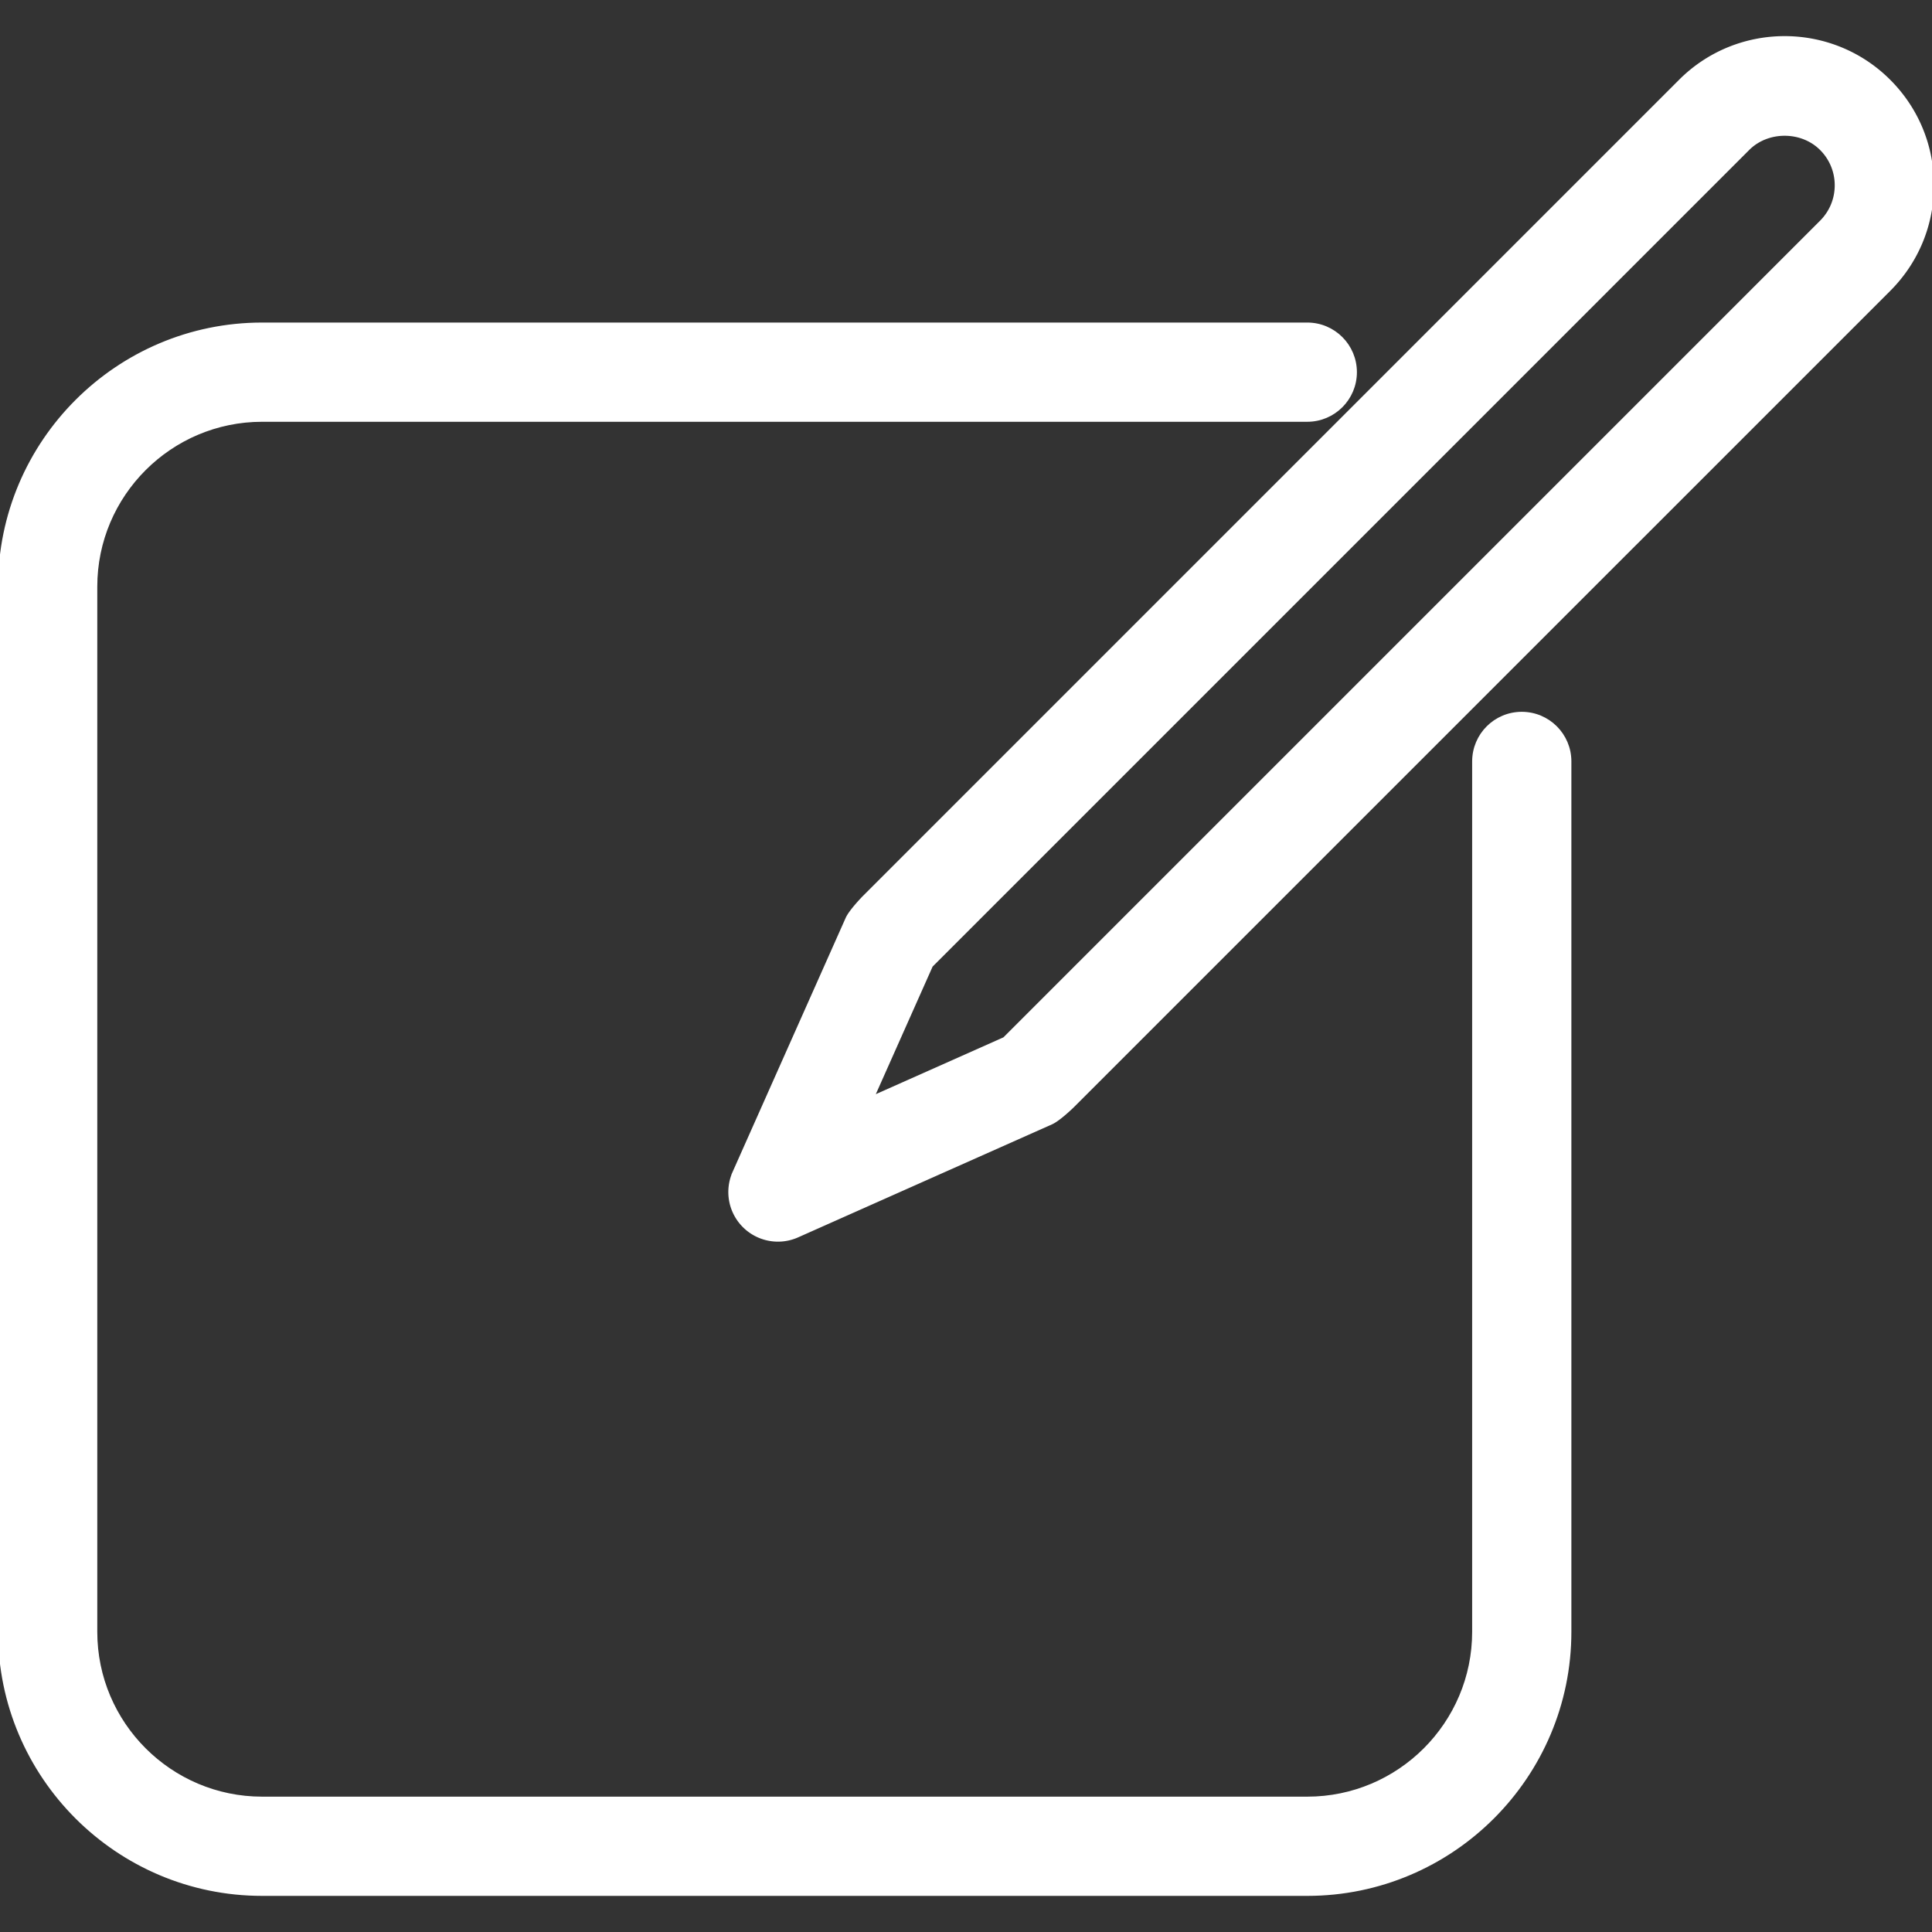 <svg fill="#fff" xmlns="http://www.w3.org/2000/svg" width="800" height="800" viewBox="0 0 494.936 494.936" stroke="#fff"><rect x="0" y="0" width="494.936" height="494.936" fill="#333333" stroke="none"/><path d="M389.844 182.85c-6.743 0-12.21 5.467-12.21 12.21v222.968c0 23.562-19.174 42.735-42.736 42.735H67.157c-23.562 0-42.736-19.174-42.736-42.735V150.285c0-23.562 19.174-42.735 42.736-42.735h267.741c6.743 0 12.21-5.467 12.21-12.21s-5.467-12.21-12.21-12.21H67.157C30.126 83.13 0 113.255 0 150.285v267.743c0 37.029 30.126 67.155 67.157 67.155h267.741c37.03 0 67.156-30.126 67.156-67.155V195.061c0-6.743-5.467-12.211-12.21-12.211z"/><path d="M483.876 20.791c-14.72-14.72-38.669-14.714-53.377 0L221.352 229.944c-.28.28-3.434 3.559-4.251 5.396l-28.963 65.069a12.203 12.203 0 002.521 13.6 12.214 12.214 0 008.639 3.576c1.675 0 3.362-.346 4.96-1.057l65.07-28.963c1.83-.815 5.114-3.97 5.396-4.25L483.876 74.169c7.131-7.131 11.06-16.61 11.06-26.692 0-10.081-3.929-19.562-11.06-26.686zM466.61 56.897L257.457 266.05c-.035.036-.055.078-.089.107l-33.989 15.131L238.51 247.3c.03-.036.071-.055.107-.09L447.765 38.058c5.038-5.039 13.819-5.033 18.846.005a13.205 13.205 0 013.905 9.414c0 3.559-1.389 6.903-3.906 9.42z"/></svg>